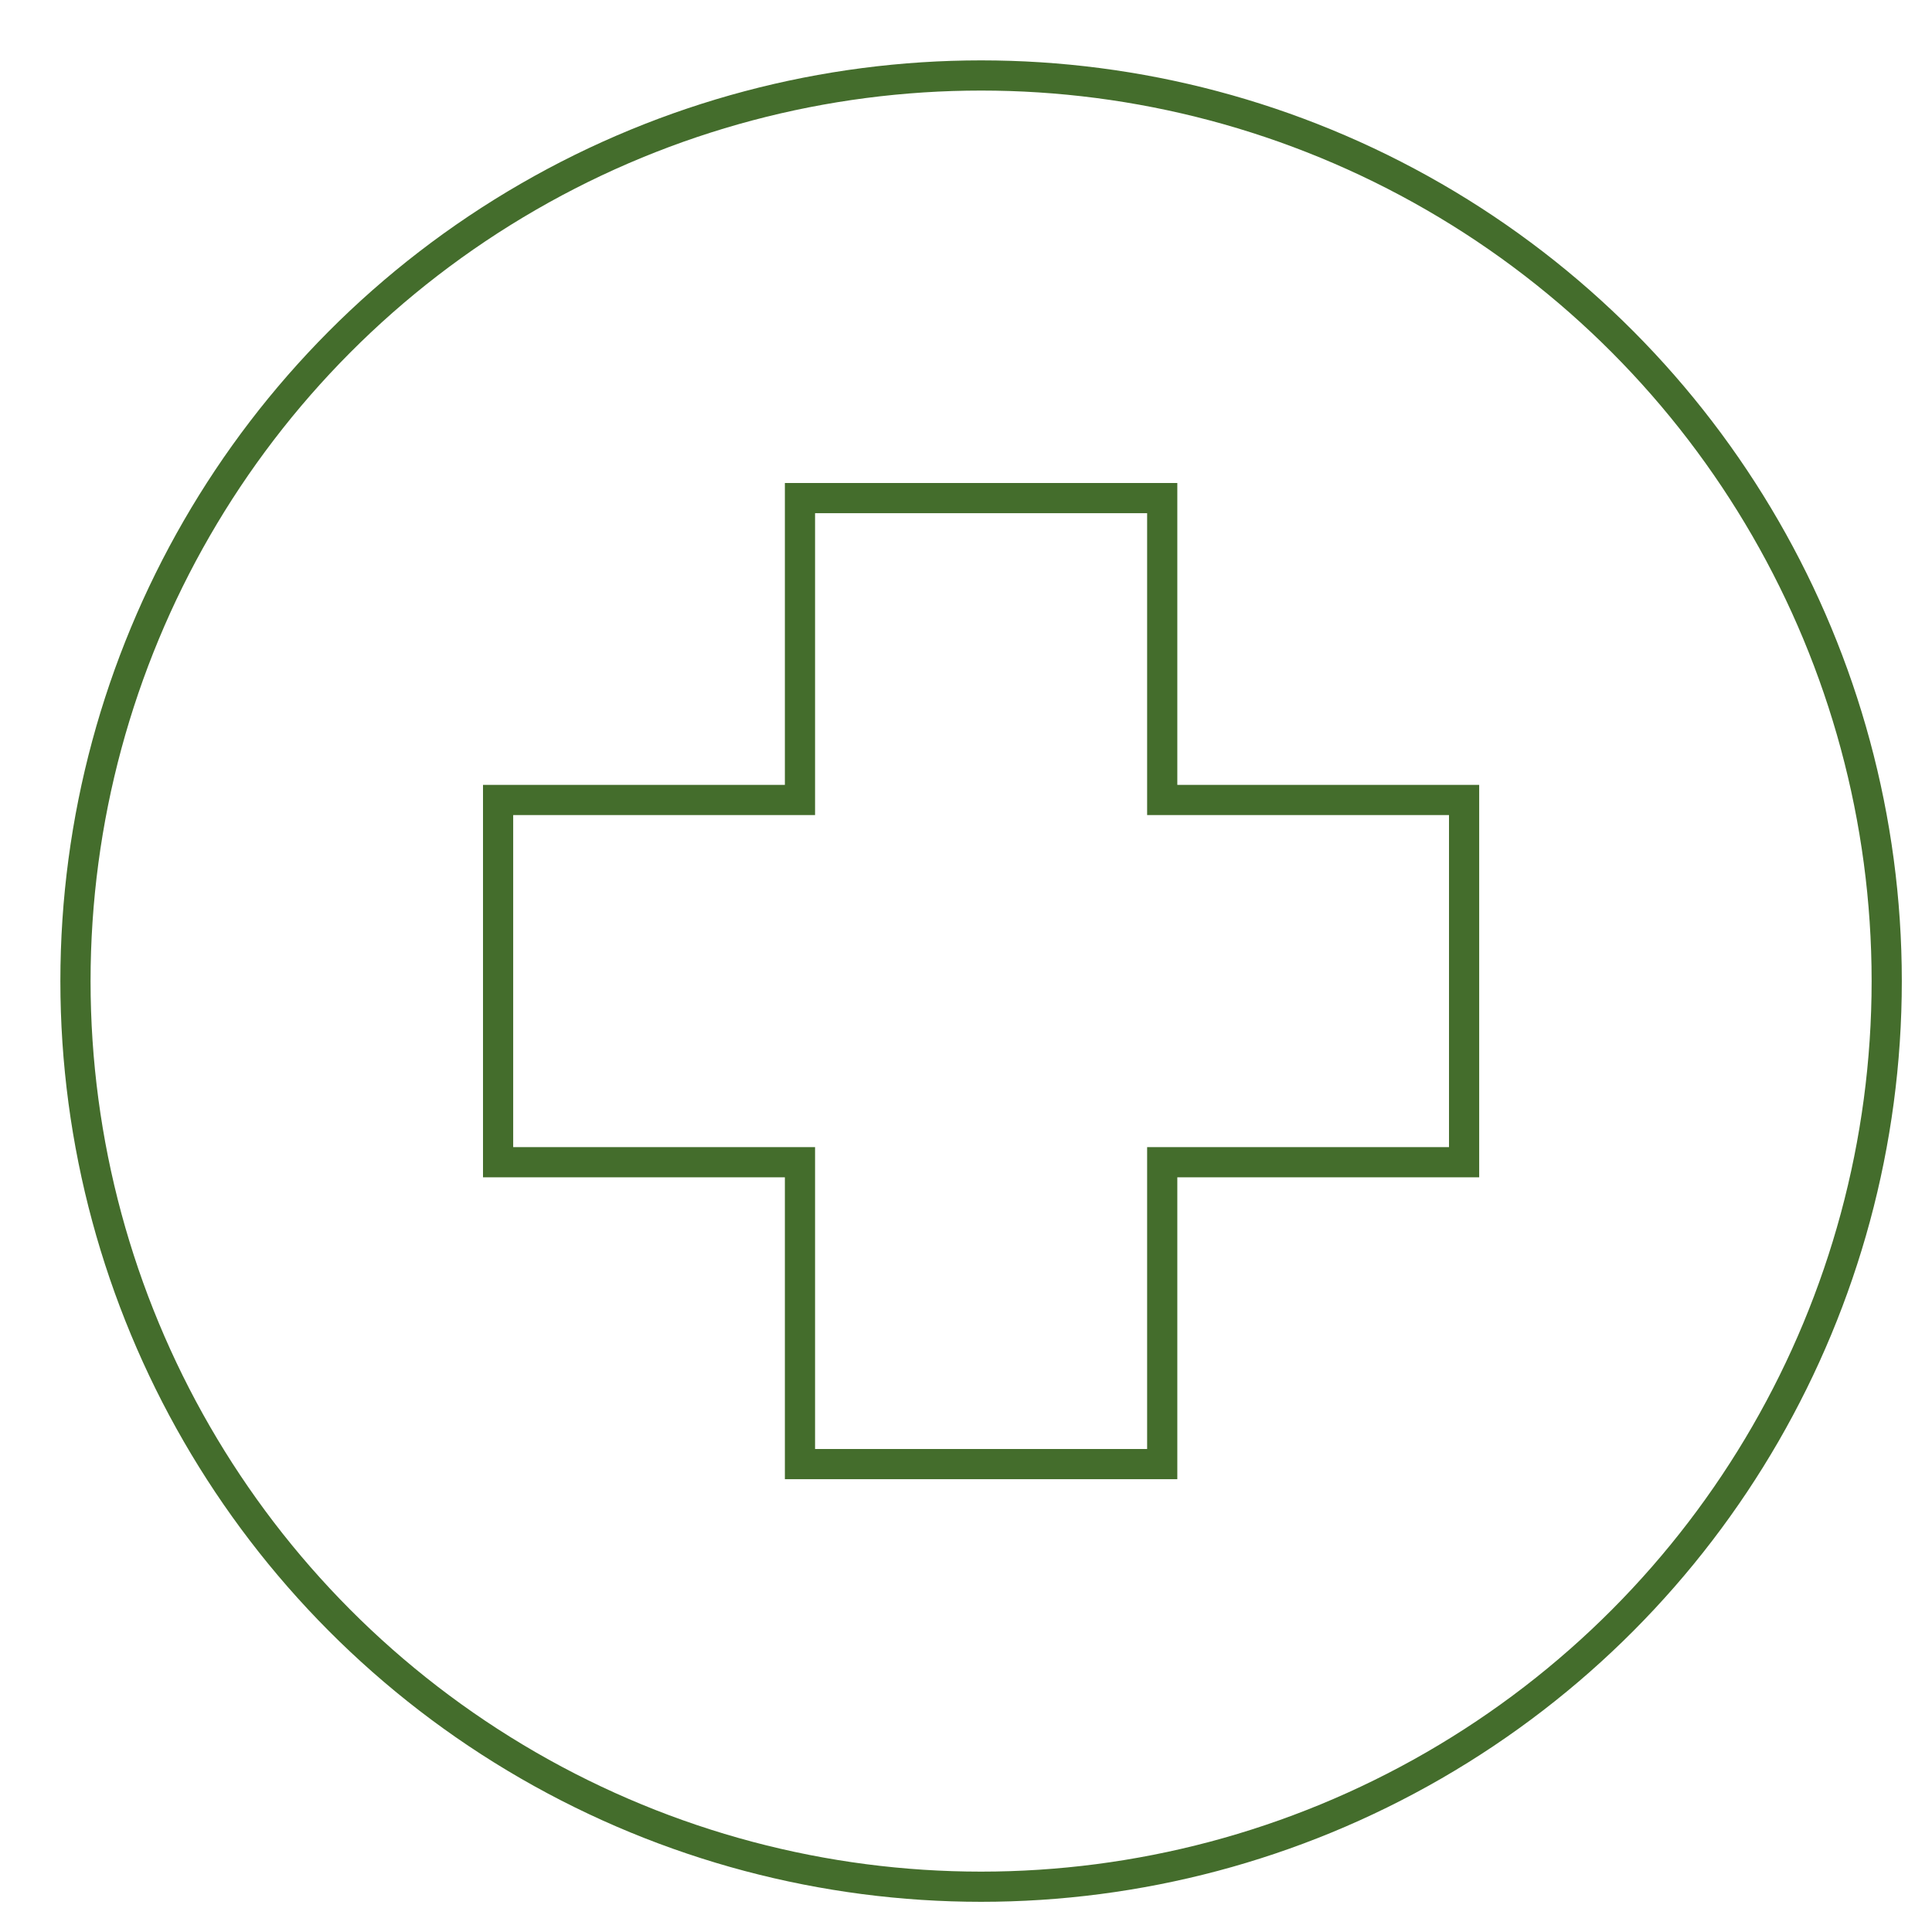 <?xml version="1.0" encoding="UTF-8"?>
<svg xmlns="http://www.w3.org/2000/svg" viewBox="0 0 64 64">
  <g class="nc-icon-wrapper" stroke-linecap="square" stroke-linejoin="miter" stroke-width="1" transform="translate(0.5 0.5)" fill="#446d2c" stroke="#446d2c">
    <circle fill="none" stroke="#446d2c" stroke-miterlimit="10" cx="32" cy="32" r="30"></circle>
    <polygon data-color="color-2" fill="none" stroke-miterlimit="10" points=" 48,26 38,26 38,16 26,16 26,26 16,26 16,38 26,38 26,48 38,48 38,38 48,38 "></polygon>
  </g>
</svg>
